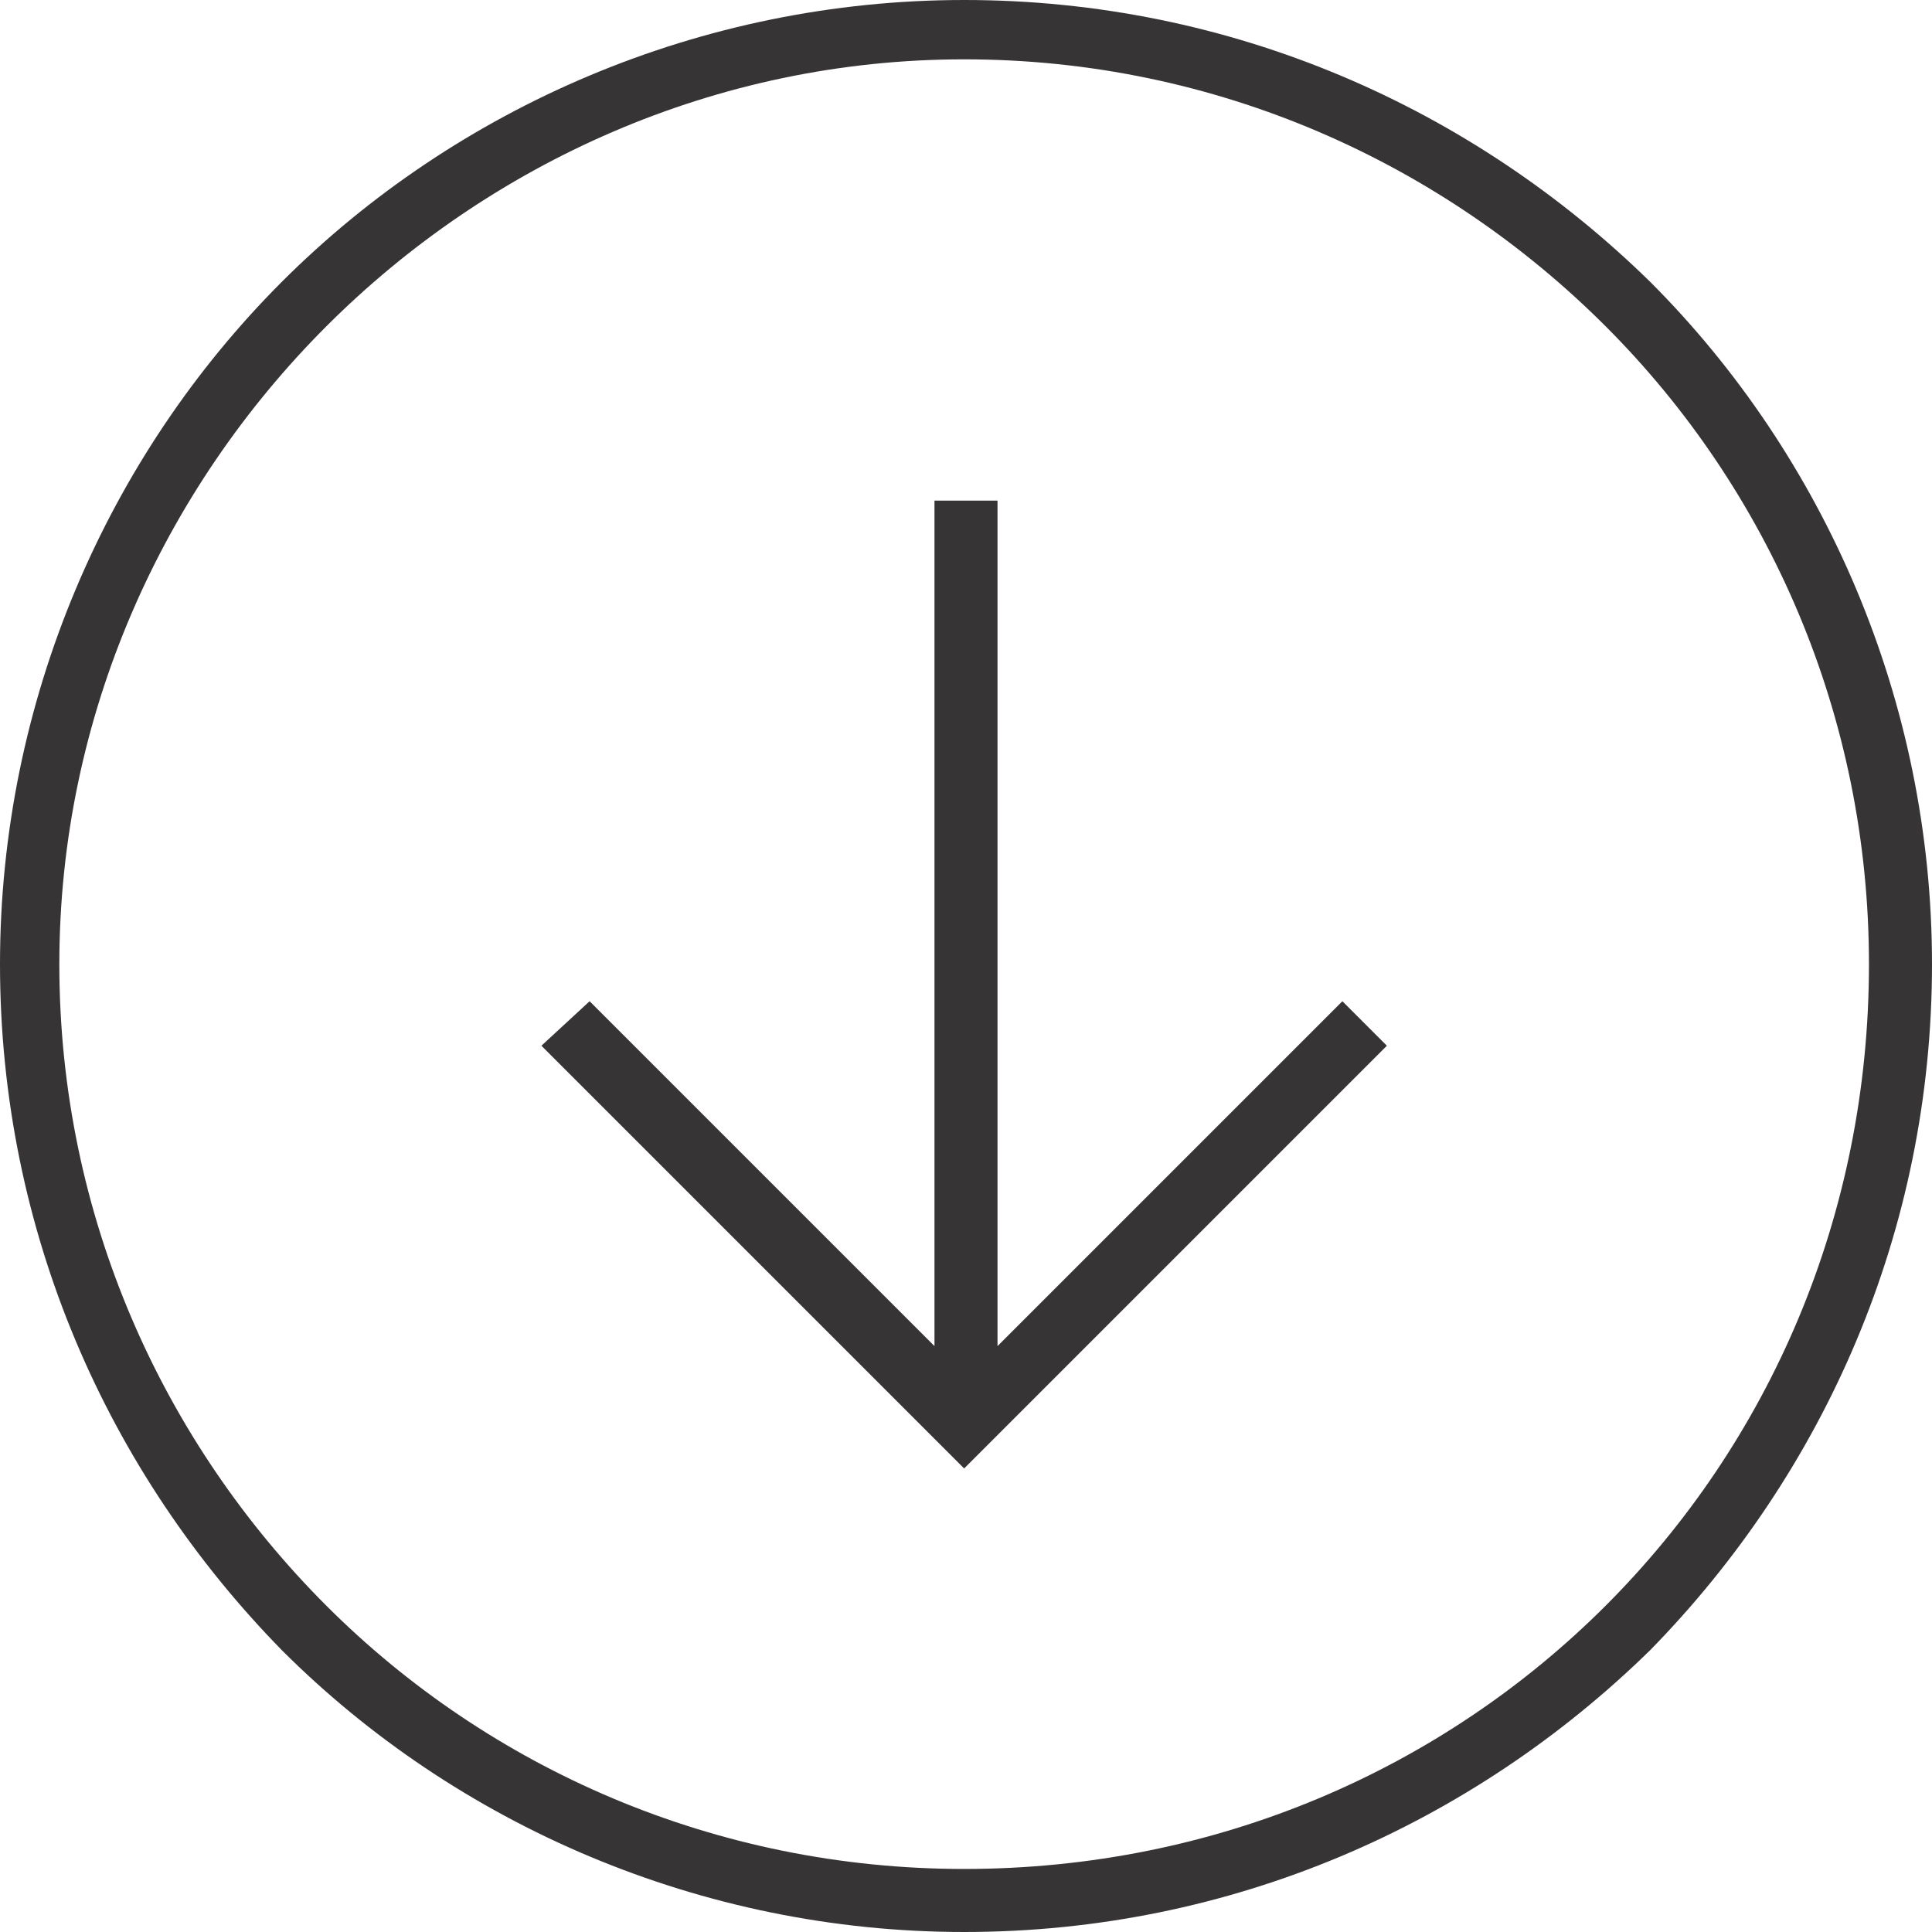 <?xml version="1.0" encoding="UTF-8"?>
<!DOCTYPE svg PUBLIC "-//W3C//DTD SVG 1.1//EN" "http://www.w3.org/Graphics/SVG/1.1/DTD/svg11.dtd">
<!-- Creator: CorelDRAW X7 -->
<svg xmlns="http://www.w3.org/2000/svg" xml:space="preserve" width="65.951mm" height="65.951mm" version="1.1" style="shape-rendering:geometricPrecision; text-rendering:geometricPrecision; image-rendering:optimizeQuality; fill-rule:evenodd; clip-rule:evenodd"
viewBox="0 0 521 521"
 xmlns:xlink="http://www.w3.org/1999/xlink">
 <defs>
  <style type="text/css">
   <![CDATA[
    .fil0 {fill:#373435}
    .fil1 {fill:#373435;fill-rule:nonzero}
   ]]>
  </style>
 </defs>
 <g id="Layer_x0020_1">
  <polygon class="fil0" points="159,270 252,363 252,135 269,135 269,363 362,270 374,282 260,396 146,282 "/>
  <path class="fil1" d="M260 0c72,0 137,29 185,76 47,47 76,113 76,184 0,72 -29,137 -76,185 -48,47 -113,76 -185,76 -71,0 -137,-29 -184,-76 -47,-48 -76,-113 -76,-185 0,-71 29,-137 76,-184 47,-47 113,-76 184,-76zm173 88c-44,-44 -105,-72 -173,-72 -67,0 -128,28 -172,72 -44,44 -72,105 -72,172 0,68 28,129 72,173 44,44 105,71 172,71 68,0 129,-27 173,-71 44,-44 71,-105 71,-173 0,-67 -27,-128 -71,-172z"/>
 </g>
</svg>
